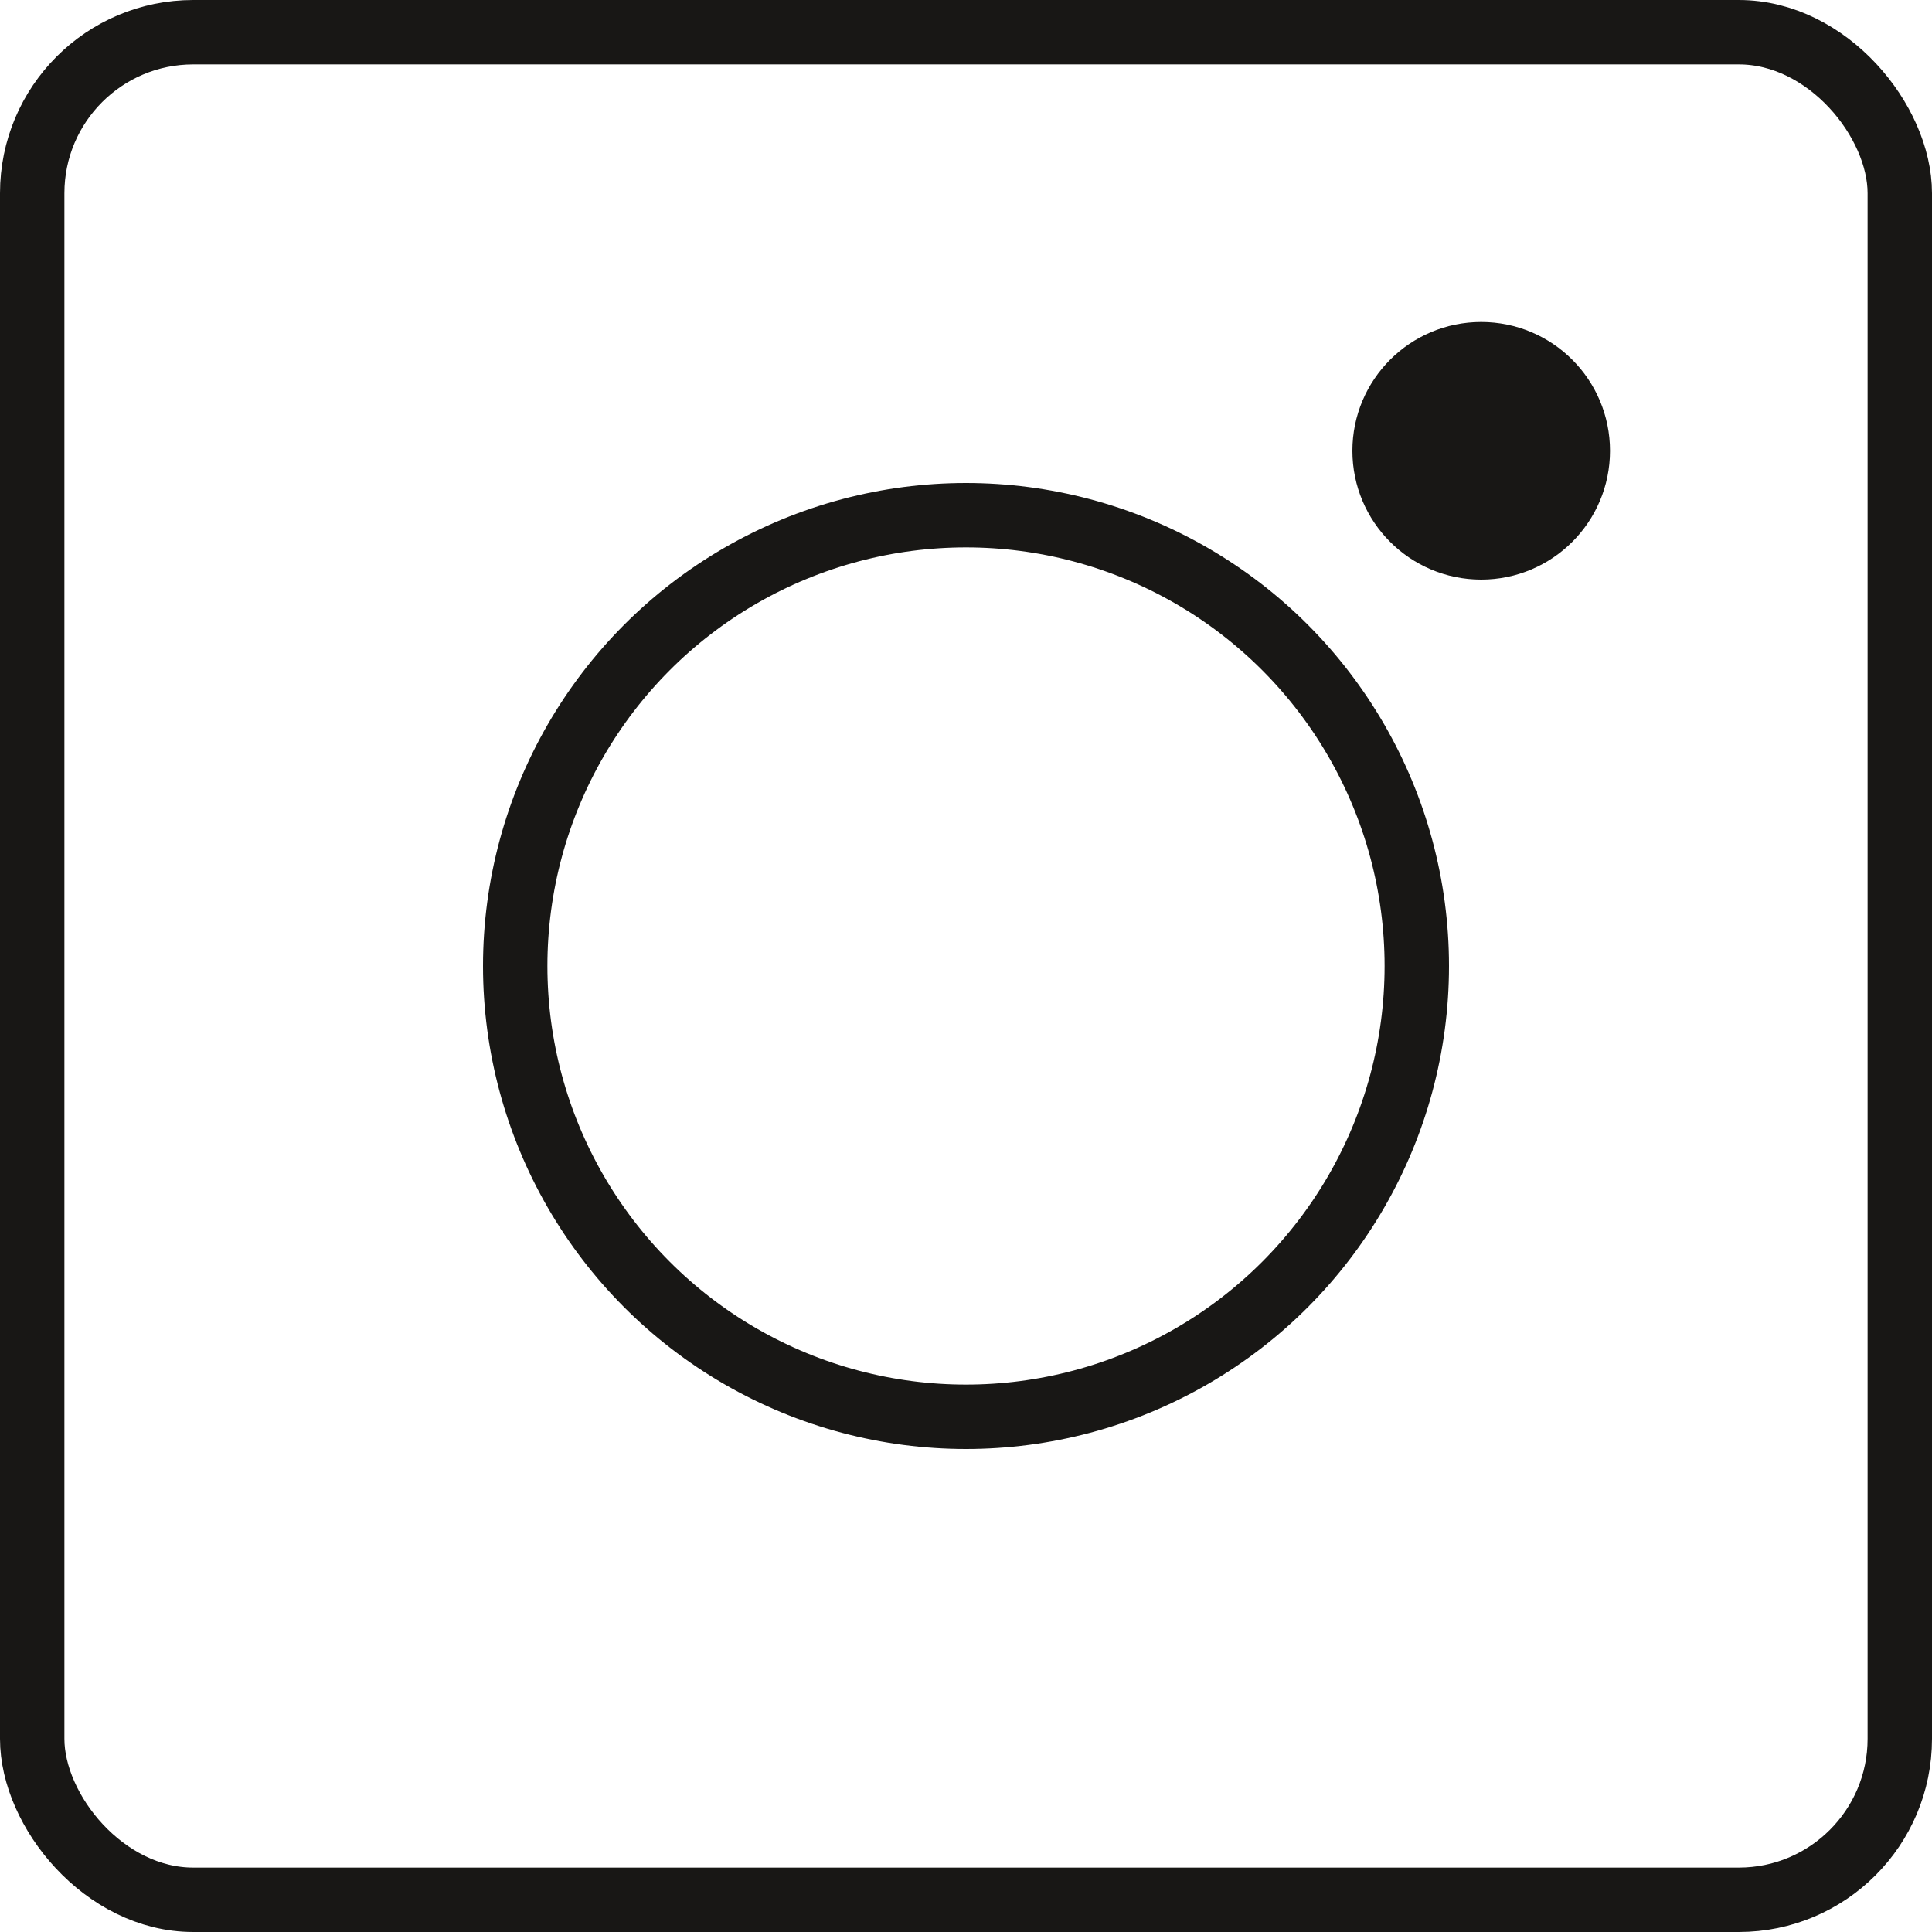 <?xml version="1.0" encoding="UTF-8"?>
<svg id="Ebene_1" data-name="Ebene 1" xmlns="http://www.w3.org/2000/svg" xmlns:xlink="http://www.w3.org/1999/xlink" viewBox="0 0 30 30">
  <defs>
    <style>
      .cls-1, .cls-2 {
        fill: none;
      }

      .cls-2 {
        stroke: #181715;
      }

      .cls-3 {
        clip-path: url(#clippath);
      }

      .cls-4 {
        fill: #181715;
      }
    </style>
    <clipPath id="clippath">
      <rect class="cls-1" width="30" height="30"/>
    </clipPath>
  </defs>
  <g class="cls-3">
    <rect class="cls-2" x=".5" y=".5" width="29" height="29" rx="2.5" ry="2.5"/>
    <circle class="cls-2" cx="15" cy="15" r="7"/>
    <path class="cls-4" d="M23,8.5c.83,0,1.5-.67,1.5-1.5s-.67-1.5-1.5-1.5-1.5.67-1.5,1.5.67,1.5,1.5,1.5"/>
    <circle class="cls-2" cx="23" cy="7" r="1.5"/>
  </g>
</svg>